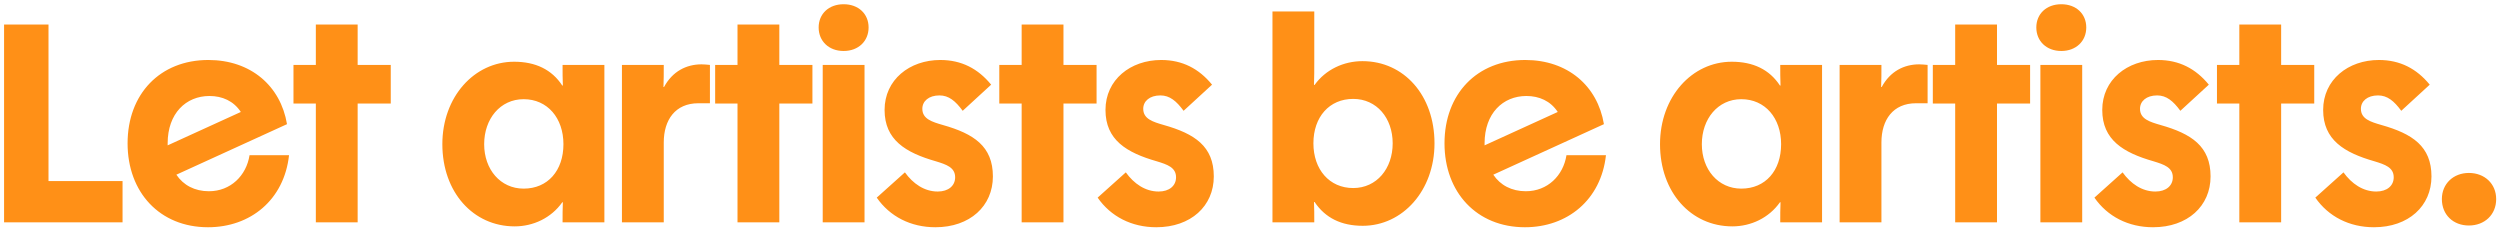 <svg width="551" height="51" viewBox="0 0 551 51" fill="none" xmlns="http://www.w3.org/2000/svg">
<path d="M0.898 48.997V5.413H10.69V39.909H27.01V48.997H0.898ZM45.847 50.085C35.223 50.085 28.119 42.405 28.119 31.589C28.119 20.709 35.287 13.221 45.911 13.221C55.255 13.221 61.847 18.917 63.255 27.365L38.871 38.501C40.407 40.805 42.903 42.149 46.039 42.149C50.839 42.149 54.295 38.693 54.999 34.213H63.703C62.615 44.069 55.191 50.085 45.847 50.085ZM36.951 32.037L53.079 24.677C51.479 22.245 48.983 21.157 46.167 21.157C40.983 21.157 36.951 24.997 36.951 31.589C36.951 31.717 36.951 31.909 36.951 32.037ZM69.61 48.997V22.821H64.682V14.309H69.61V5.413H78.826V14.309H86.122V22.821H78.826V48.997H69.61ZM113.43 49.893C104.278 49.893 97.494 42.341 97.494 31.781C97.494 21.349 104.534 13.605 113.302 13.605C118.038 13.605 121.622 15.333 123.926 18.853H124.054C123.99 17.317 123.99 15.973 123.99 14.309H133.206V48.997H123.99C123.99 47.141 123.99 46.309 124.054 44.581H123.926C121.494 48.037 117.526 49.893 113.43 49.893ZM115.414 41.573C120.726 41.573 124.182 37.605 124.182 31.781C124.182 26.021 120.662 21.861 115.414 21.861C110.23 21.861 106.71 26.213 106.71 31.781C106.71 37.349 110.294 41.573 115.414 41.573ZM137.076 48.997V14.309H146.292C146.292 16.101 146.292 17.573 146.228 19.173H146.356C148.212 15.717 151.284 14.181 154.612 14.181C155.188 14.181 155.828 14.245 156.468 14.309V22.757H153.908C148.852 22.757 146.292 26.405 146.292 31.397V48.997H137.076ZM162.547 48.997V22.821H157.619V14.309H162.547V5.413H171.763V14.309H179.059V22.821H171.763V48.997H162.547ZM181.326 48.997V14.309H190.542V48.997H181.326ZM185.934 11.237C182.67 11.237 180.43 9.061 180.43 6.053C180.43 3.045 182.67 0.933 185.934 0.933C189.198 0.933 191.438 3.045 191.438 6.053C191.438 9.061 189.198 11.237 185.934 11.237ZM206.162 50.085C200.722 50.085 196.114 47.717 193.234 43.557L199.442 37.989C201.234 40.485 203.73 42.213 206.674 42.213C209.042 42.213 210.514 40.933 210.514 39.077C210.514 36.901 208.594 36.261 206.29 35.557C199.57 33.637 194.962 30.821 194.962 24.229C194.962 17.573 200.466 13.221 207.25 13.221C211.922 13.221 215.57 15.141 218.45 18.661L212.178 24.421C210.578 22.245 209.106 21.029 207.058 21.029C204.69 21.029 203.282 22.309 203.282 23.973C203.282 26.213 205.394 26.853 207.826 27.557C214.61 29.477 218.834 32.229 218.834 38.885C218.834 45.413 213.778 50.085 206.162 50.085ZM225.172 48.997V22.821H220.244V14.309H225.172V5.413H234.388V14.309H241.684V22.821H234.388V48.997H225.172ZM254.849 50.085C249.409 50.085 244.801 47.717 241.921 43.557L248.129 37.989C249.921 40.485 252.417 42.213 255.361 42.213C257.729 42.213 259.201 40.933 259.201 39.077C259.201 36.901 257.281 36.261 254.977 35.557C248.257 33.637 243.649 30.821 243.649 24.229C243.649 17.573 249.153 13.221 255.937 13.221C260.609 13.221 264.257 15.141 267.137 18.661L260.865 24.421C259.265 22.245 257.793 21.029 255.745 21.029C253.377 21.029 251.969 22.309 251.969 23.973C251.969 26.213 254.081 26.853 256.513 27.557C263.297 29.477 267.521 32.229 267.521 38.885C267.521 45.413 262.465 50.085 254.849 50.085ZM300.355 49.765C295.619 49.765 292.099 48.037 289.731 44.517H289.603C289.667 45.989 289.667 47.333 289.667 48.997H280.451V2.533H289.667V13.477C289.667 15.717 289.667 16.677 289.603 18.725H289.731C292.163 15.333 296.131 13.477 300.291 13.477C309.443 13.477 316.163 21.029 316.163 31.589C316.163 42.021 309.123 49.765 300.355 49.765ZM298.243 41.445C303.427 41.445 306.947 37.157 306.947 31.589C306.947 26.021 303.427 21.797 298.243 21.797C292.995 21.797 289.475 25.765 289.475 31.589C289.475 37.349 292.995 41.445 298.243 41.445ZM336.097 50.085C325.473 50.085 318.369 42.405 318.369 31.589C318.369 20.709 325.537 13.221 336.161 13.221C345.505 13.221 352.097 18.917 353.505 27.365L329.121 38.501C330.657 40.805 333.153 42.149 336.289 42.149C341.089 42.149 344.545 38.693 345.249 34.213H353.953C352.865 44.069 345.441 50.085 336.097 50.085ZM327.201 32.037L343.329 24.677C341.729 22.245 339.233 21.157 336.417 21.157C331.233 21.157 327.201 24.997 327.201 31.589C327.201 31.717 327.201 31.909 327.201 32.037ZM381.805 49.893C372.653 49.893 365.869 42.341 365.869 31.781C365.869 21.349 372.909 13.605 381.677 13.605C386.413 13.605 389.997 15.333 392.301 18.853H392.429C392.365 17.317 392.365 15.973 392.365 14.309H401.581V48.997H392.365C392.365 47.141 392.365 46.309 392.429 44.581H392.301C389.869 48.037 385.901 49.893 381.805 49.893ZM383.789 41.573C389.101 41.573 392.557 37.605 392.557 31.781C392.557 26.021 389.037 21.861 383.789 21.861C378.605 21.861 375.085 26.213 375.085 31.781C375.085 37.349 378.669 41.573 383.789 41.573ZM405.451 48.997V14.309H414.667C414.667 16.101 414.667 17.573 414.603 19.173H414.731C416.587 15.717 419.659 14.181 422.987 14.181C423.563 14.181 424.203 14.245 424.843 14.309V22.757H422.283C417.227 22.757 414.667 26.405 414.667 31.397V48.997H405.451ZM430.922 48.997V22.821H425.994V14.309H430.922V5.413H440.138V14.309H447.434V22.821H440.138V48.997H430.922ZM449.701 48.997V14.309H458.917V48.997H449.701ZM454.309 11.237C451.045 11.237 448.805 9.061 448.805 6.053C448.805 3.045 451.045 0.933 454.309 0.933C457.573 0.933 459.813 3.045 459.813 6.053C459.813 9.061 457.573 11.237 454.309 11.237ZM474.537 50.085C469.097 50.085 464.489 47.717 461.609 43.557L467.817 37.989C469.609 40.485 472.105 42.213 475.049 42.213C477.417 42.213 478.889 40.933 478.889 39.077C478.889 36.901 476.969 36.261 474.665 35.557C467.945 33.637 463.337 30.821 463.337 24.229C463.337 17.573 468.841 13.221 475.625 13.221C480.297 13.221 483.945 15.141 486.825 18.661L480.553 24.421C478.953 22.245 477.481 21.029 475.433 21.029C473.065 21.029 471.657 22.309 471.657 23.973C471.657 26.213 473.769 26.853 476.201 27.557C482.985 29.477 487.209 32.229 487.209 38.885C487.209 45.413 482.153 50.085 474.537 50.085ZM493.547 48.997V22.821H488.619V14.309H493.547V5.413H502.763V14.309H510.059V22.821H502.763V48.997H493.547ZM523.224 50.085C517.784 50.085 513.176 47.717 510.296 43.557L516.504 37.989C518.296 40.485 520.792 42.213 523.736 42.213C526.104 42.213 527.576 40.933 527.576 39.077C527.576 36.901 525.656 36.261 523.352 35.557C516.632 33.637 512.024 30.821 512.024 24.229C512.024 17.573 517.528 13.221 524.312 13.221C528.984 13.221 532.632 15.141 535.512 18.661L529.24 24.421C527.64 22.245 526.168 21.029 524.12 21.029C521.752 21.029 520.344 22.309 520.344 23.973C520.344 26.213 522.456 26.853 524.888 27.557C531.672 29.477 535.896 32.229 535.896 38.885C535.896 45.413 530.84 50.085 523.224 50.085ZM544.14 49.701C540.684 49.701 538.188 47.333 538.188 43.877C538.188 40.485 540.748 38.117 544.14 38.117C547.596 38.117 550.156 40.485 550.156 43.877C550.156 47.333 547.596 49.701 544.14 49.701Z" fill="#FF9017"/>
</svg>
